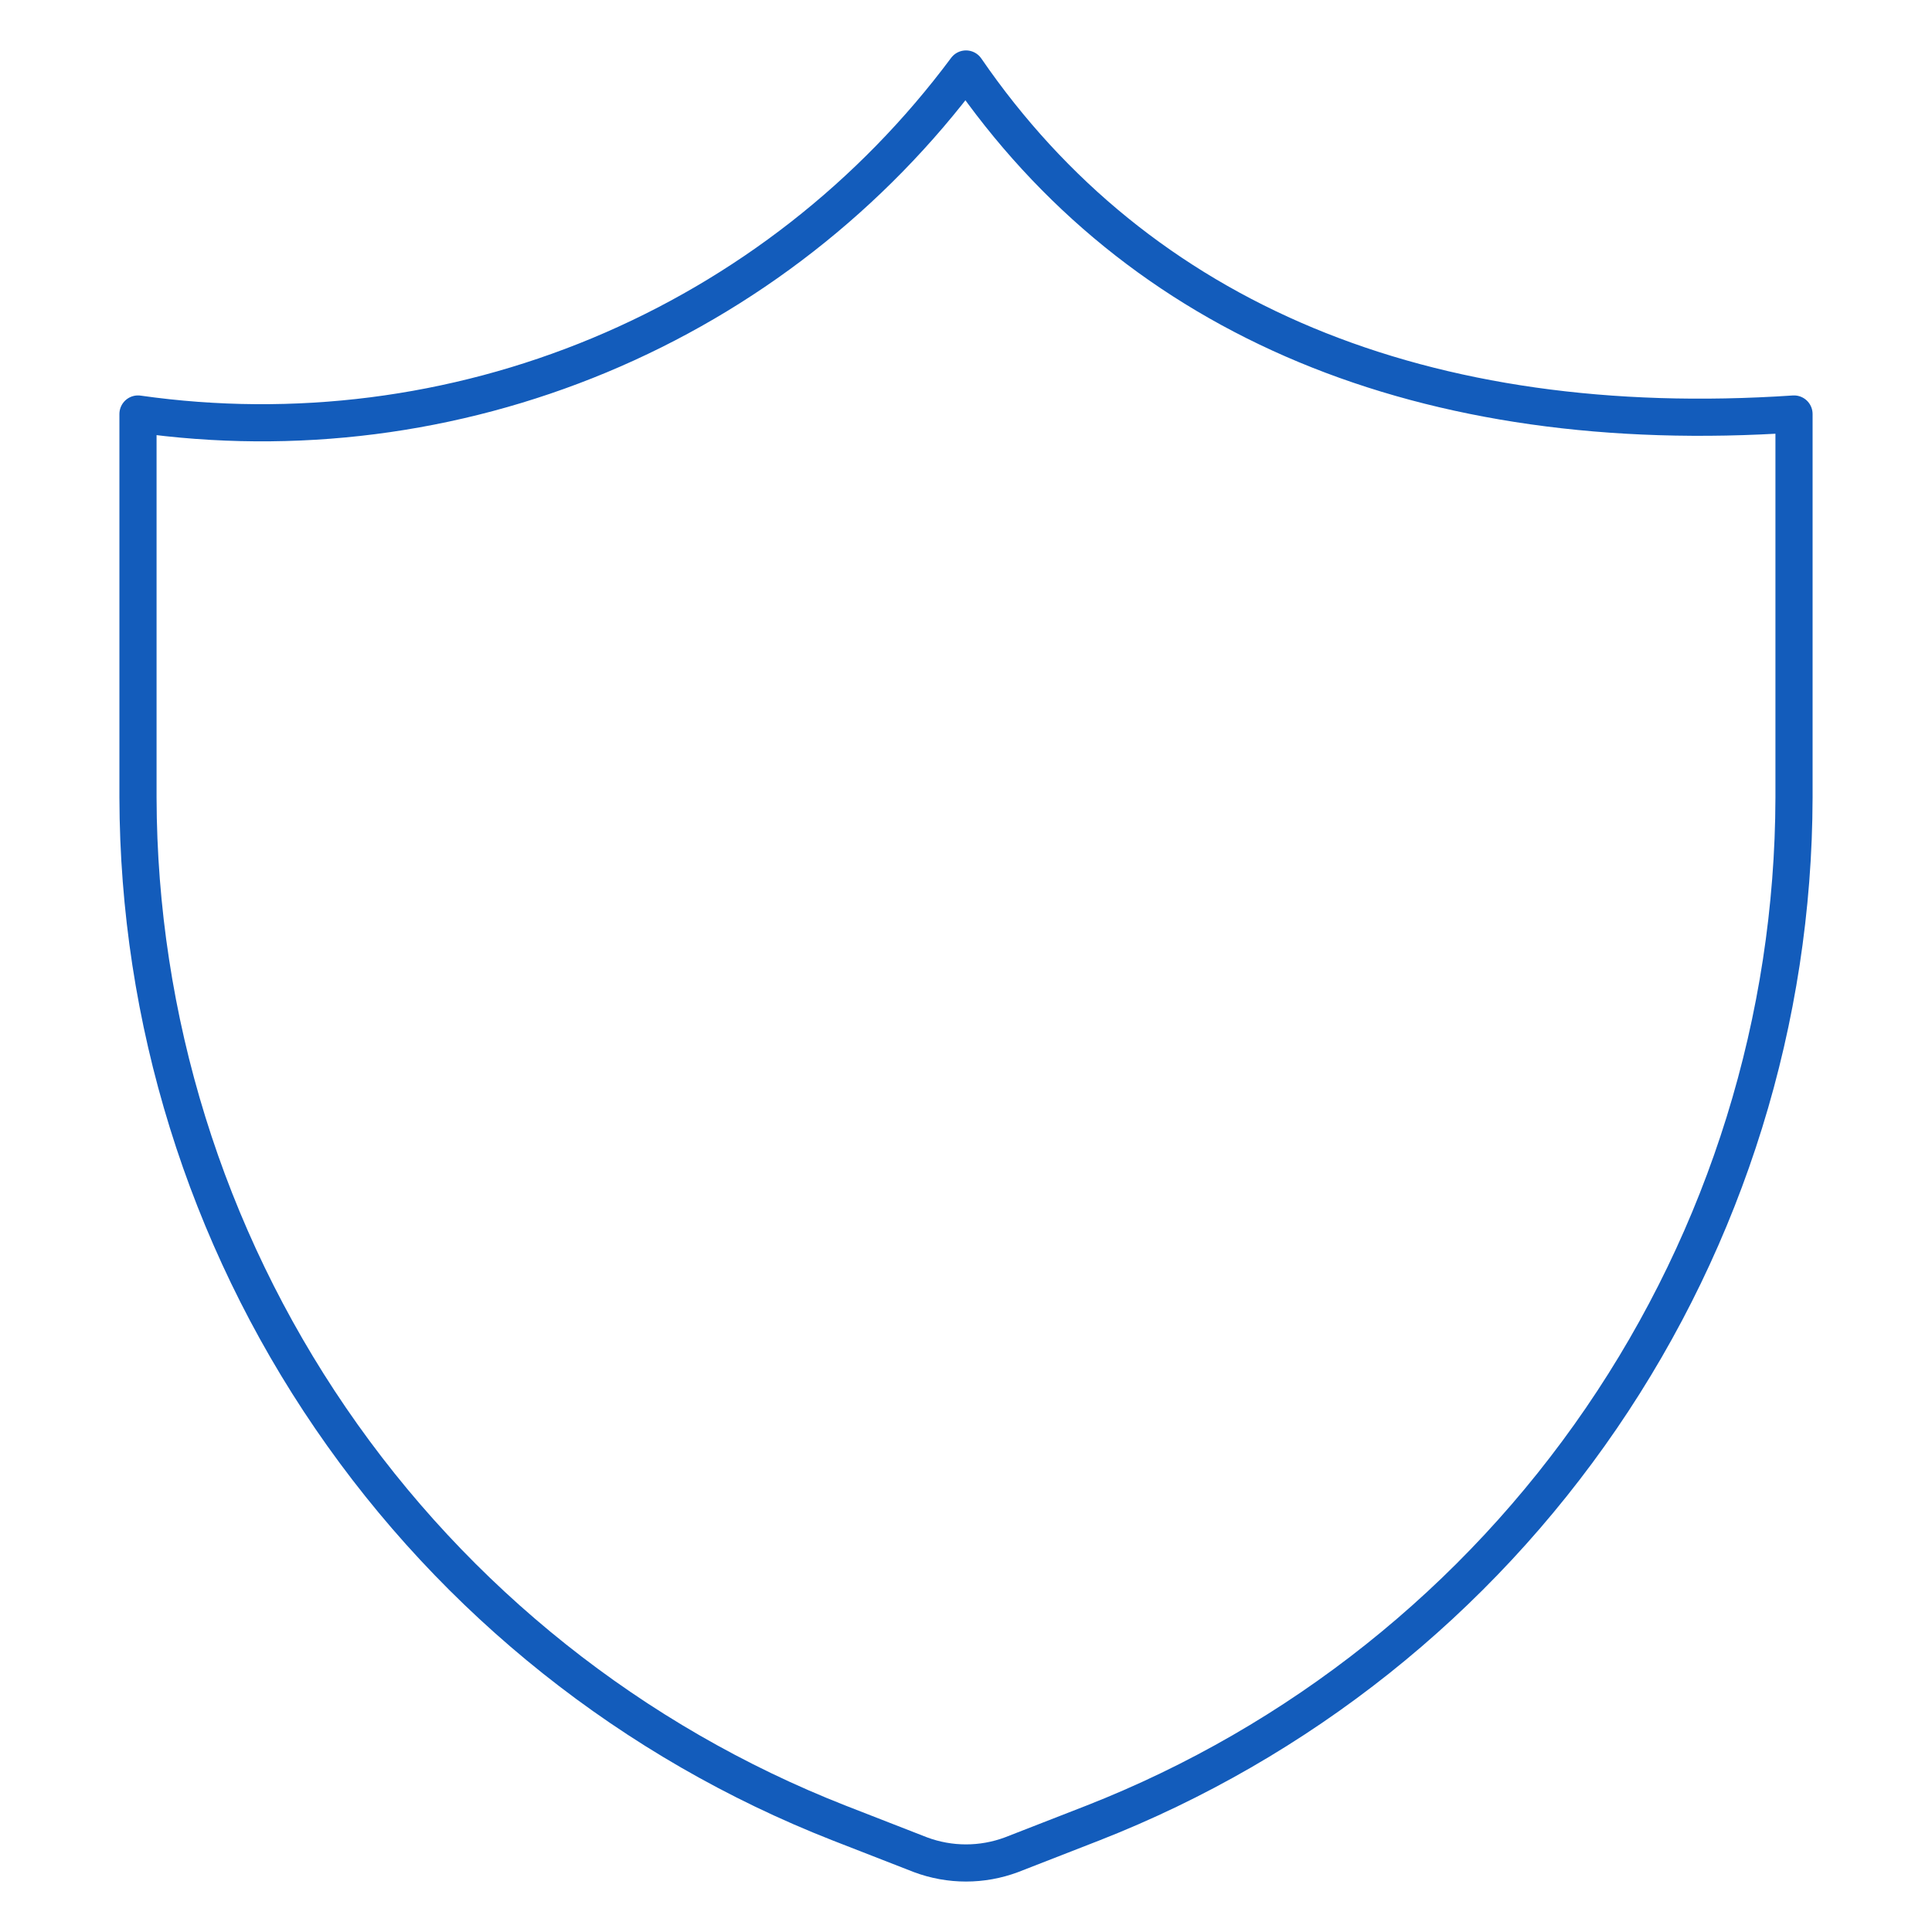<svg width="52" height="52" viewBox="0 0 52 52" fill="none" xmlns="http://www.w3.org/2000/svg">
<path d="M29.417 49.066L27.226 49.92C26.435 50.216 25.564 50.216 24.774 49.92L22.583 49.066C17.032 46.89 12.264 43.094 8.899 38.172C5.534 33.251 3.728 27.431 3.714 21.469V11.143C7.921 11.742 12.211 11.196 16.133 9.562C20.055 7.928 23.464 5.266 26 1.857C30.643 8.617 38.331 11.812 48.286 11.143V21.469C48.272 27.431 46.466 33.251 43.1 38.172C39.735 43.094 34.968 46.89 29.417 49.066Z" stroke="#135CBB" stroke-linecap="round" stroke-linejoin="round"/>
</svg>
